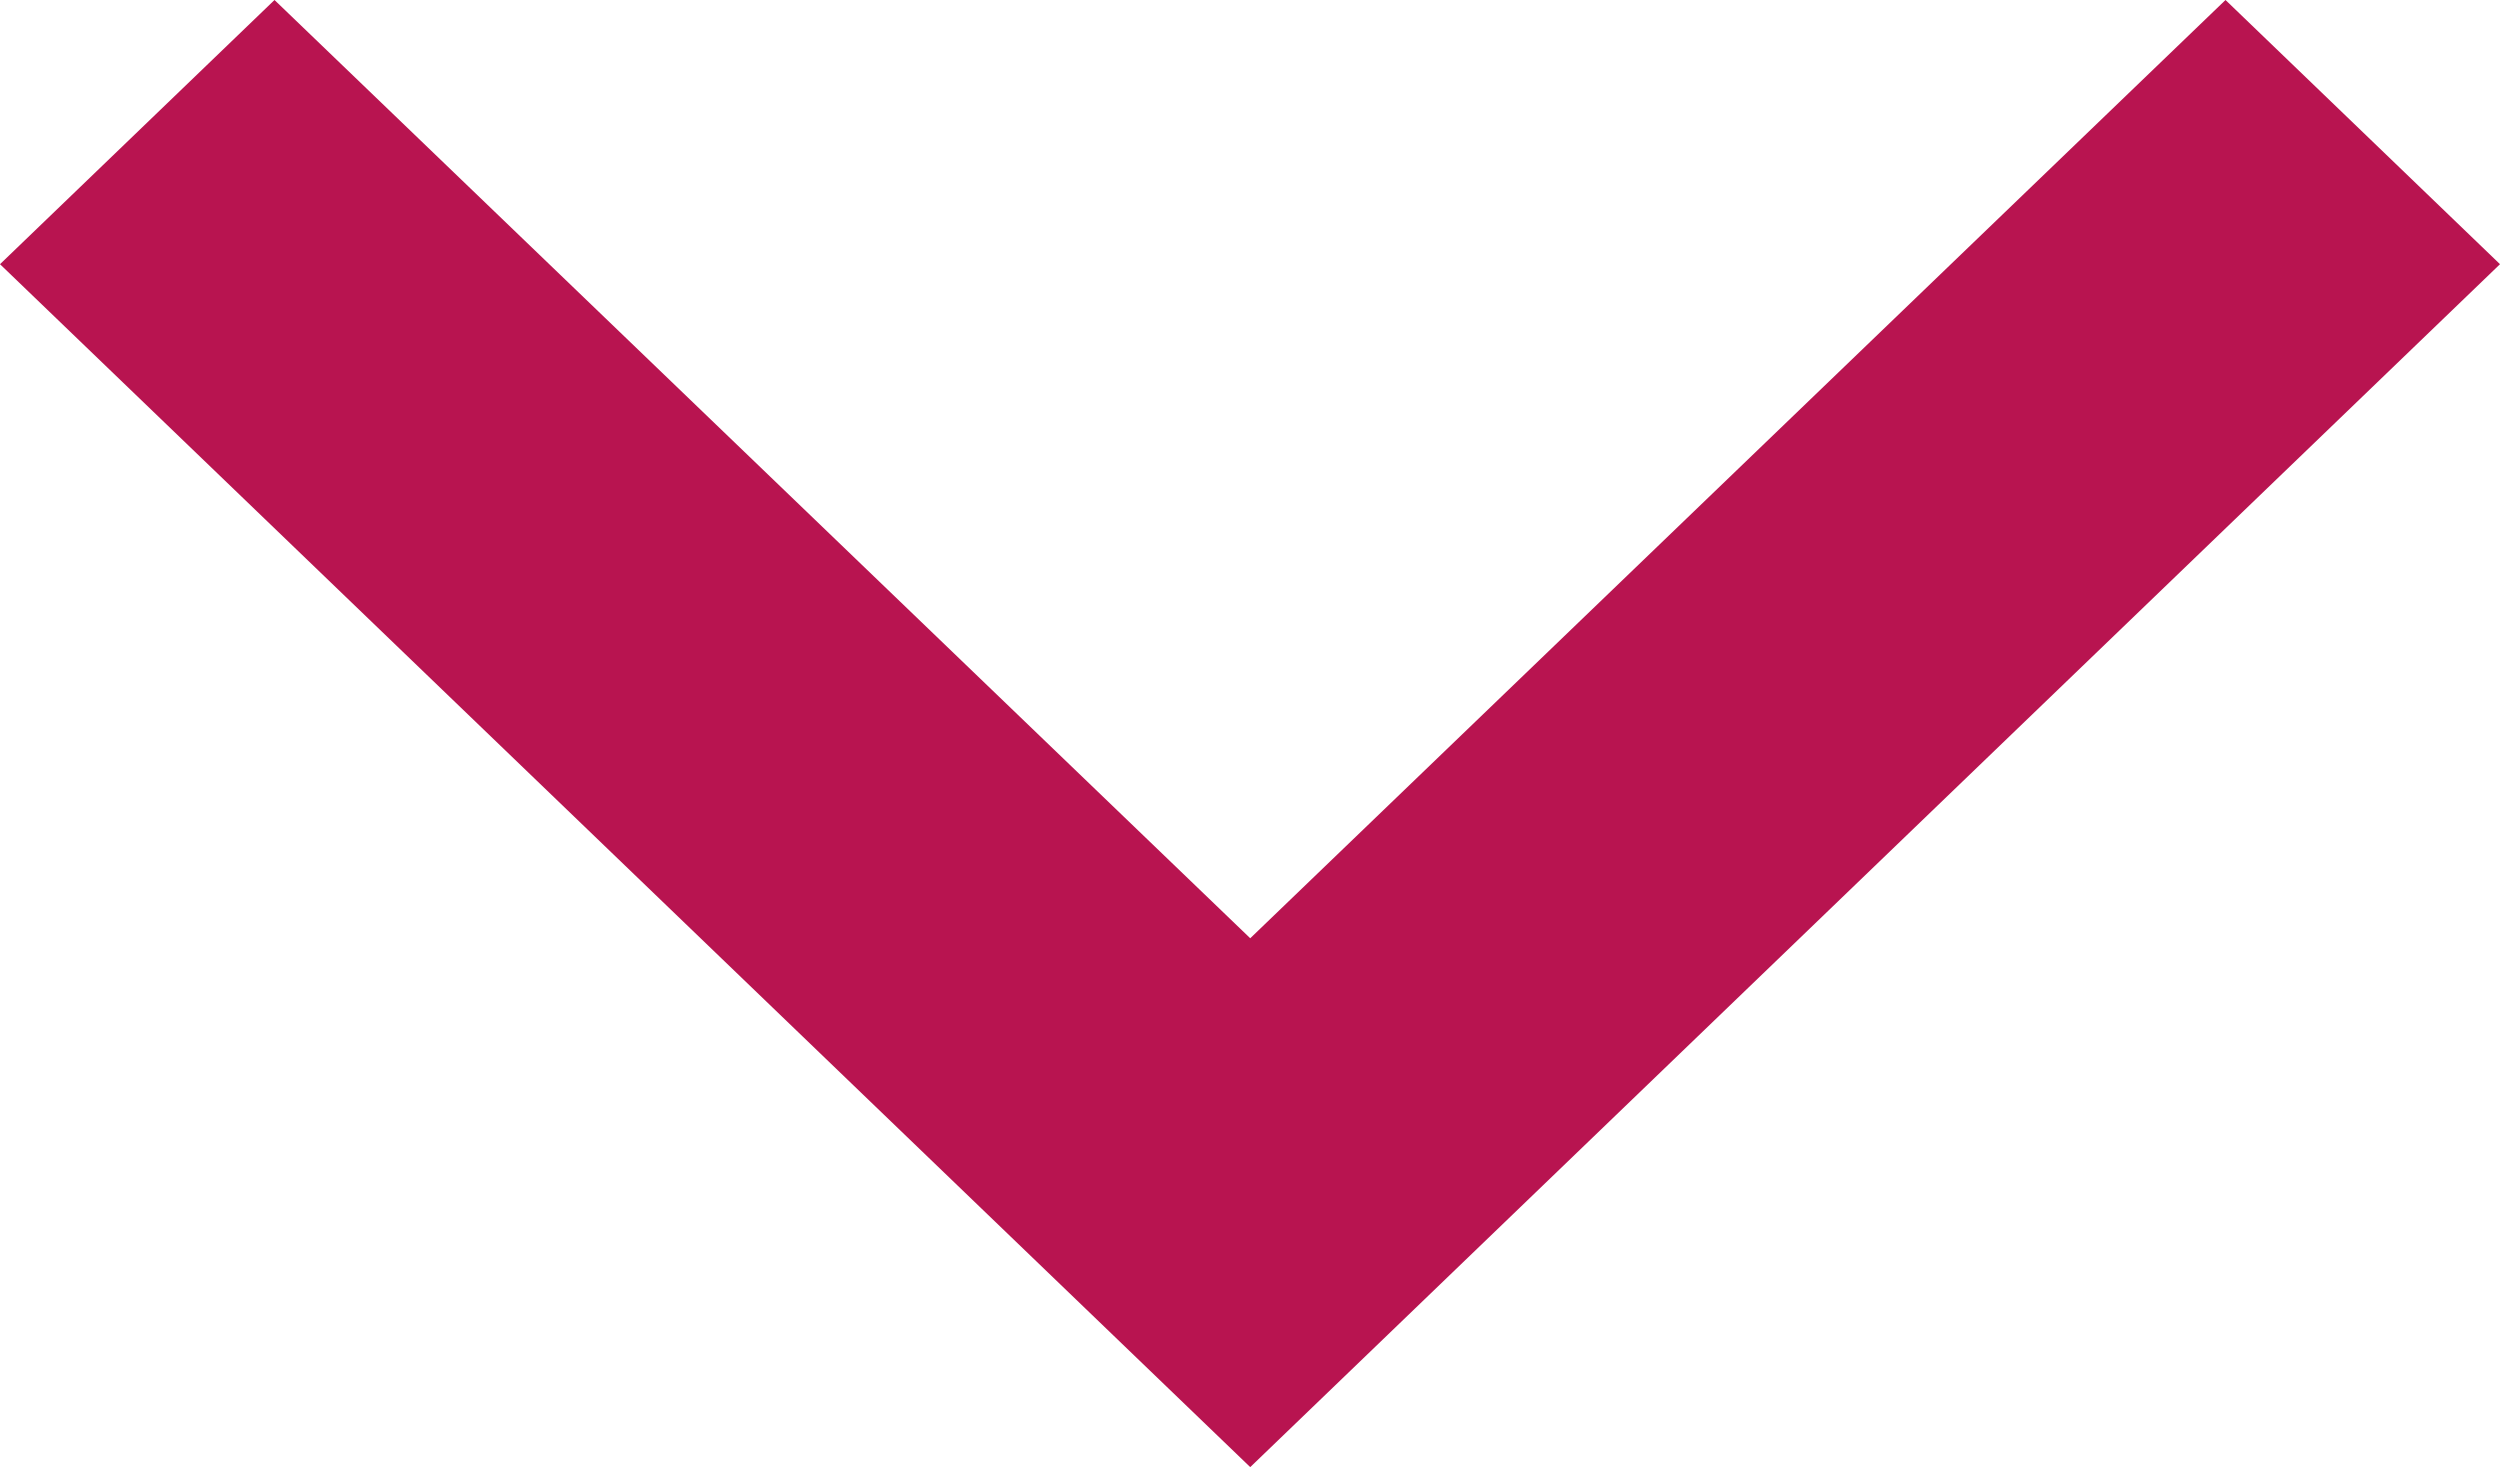 <svg id="Capa_1" data-name="Capa 1" xmlns="http://www.w3.org/2000/svg" viewBox="0 0 53.37 31.32"><defs><style>.cls-1{fill:#b81450;stroke-width:0}</style></defs><polygon class="cls-1" points="0 5.64 5.86 0 26.69 20.03 47.51 0 53.37 5.64 26.69 31.32 0 5.64"/></svg>